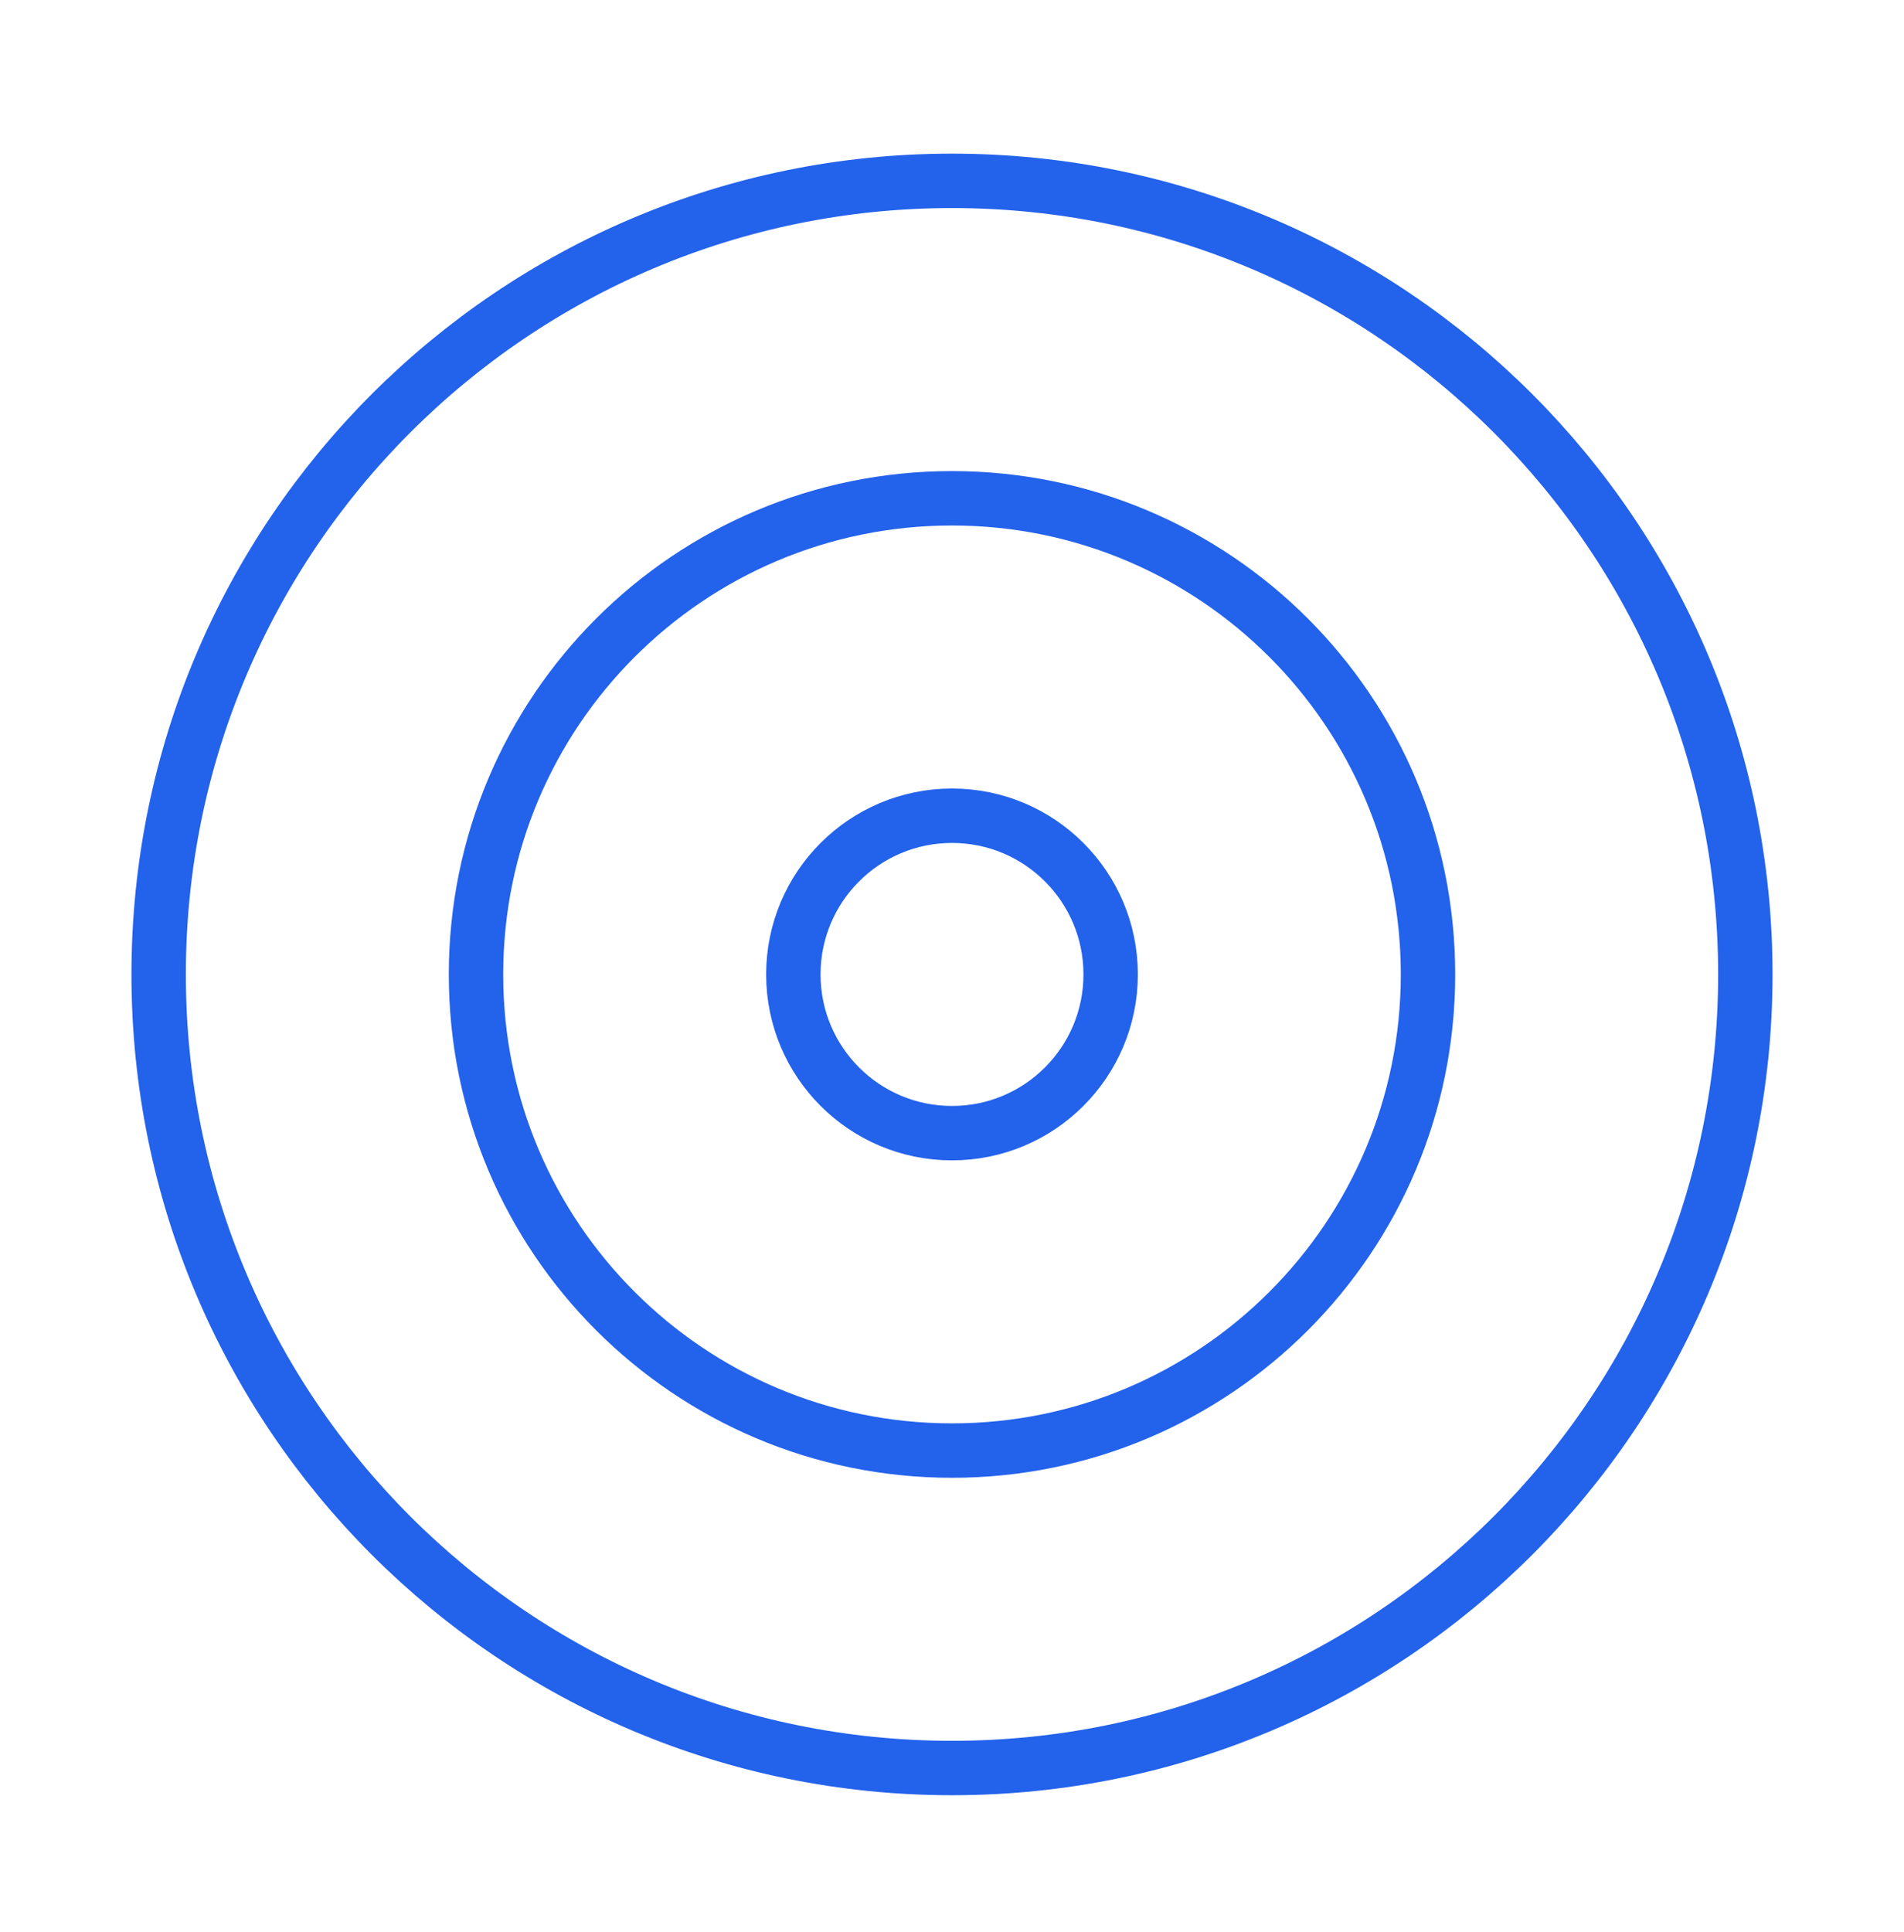 <svg width="70" height="71" viewBox="0 0 70 71" fill="none" xmlns="http://www.w3.org/2000/svg">
<path d="M35 64.981C51.108 64.981 64.167 51.922 64.167 35.814C64.167 19.706 51.108 6.647 35 6.647C18.892 6.647 5.833 19.706 5.833 35.814C5.833 51.922 18.892 64.981 35 64.981Z" stroke="#2362EB" stroke-width="2" stroke-linecap="round" stroke-linejoin="round"/>
<path d="M35 53.314C44.665 53.314 52.5 45.479 52.5 35.814C52.5 26.149 44.665 18.314 35 18.314C25.335 18.314 17.5 26.149 17.5 35.814C17.5 45.479 25.335 53.314 35 53.314Z" stroke="#2362EB" stroke-width="2" stroke-linecap="round" stroke-linejoin="round"/>
<path d="M35 41.648C38.222 41.648 40.833 39.036 40.833 35.814C40.833 32.593 38.222 29.981 35 29.981C31.778 29.981 29.167 32.593 29.167 35.814C29.167 39.036 31.778 41.648 35 41.648Z" stroke="#2362EB" stroke-width="2" stroke-linecap="round" stroke-linejoin="round"/>
</svg>
